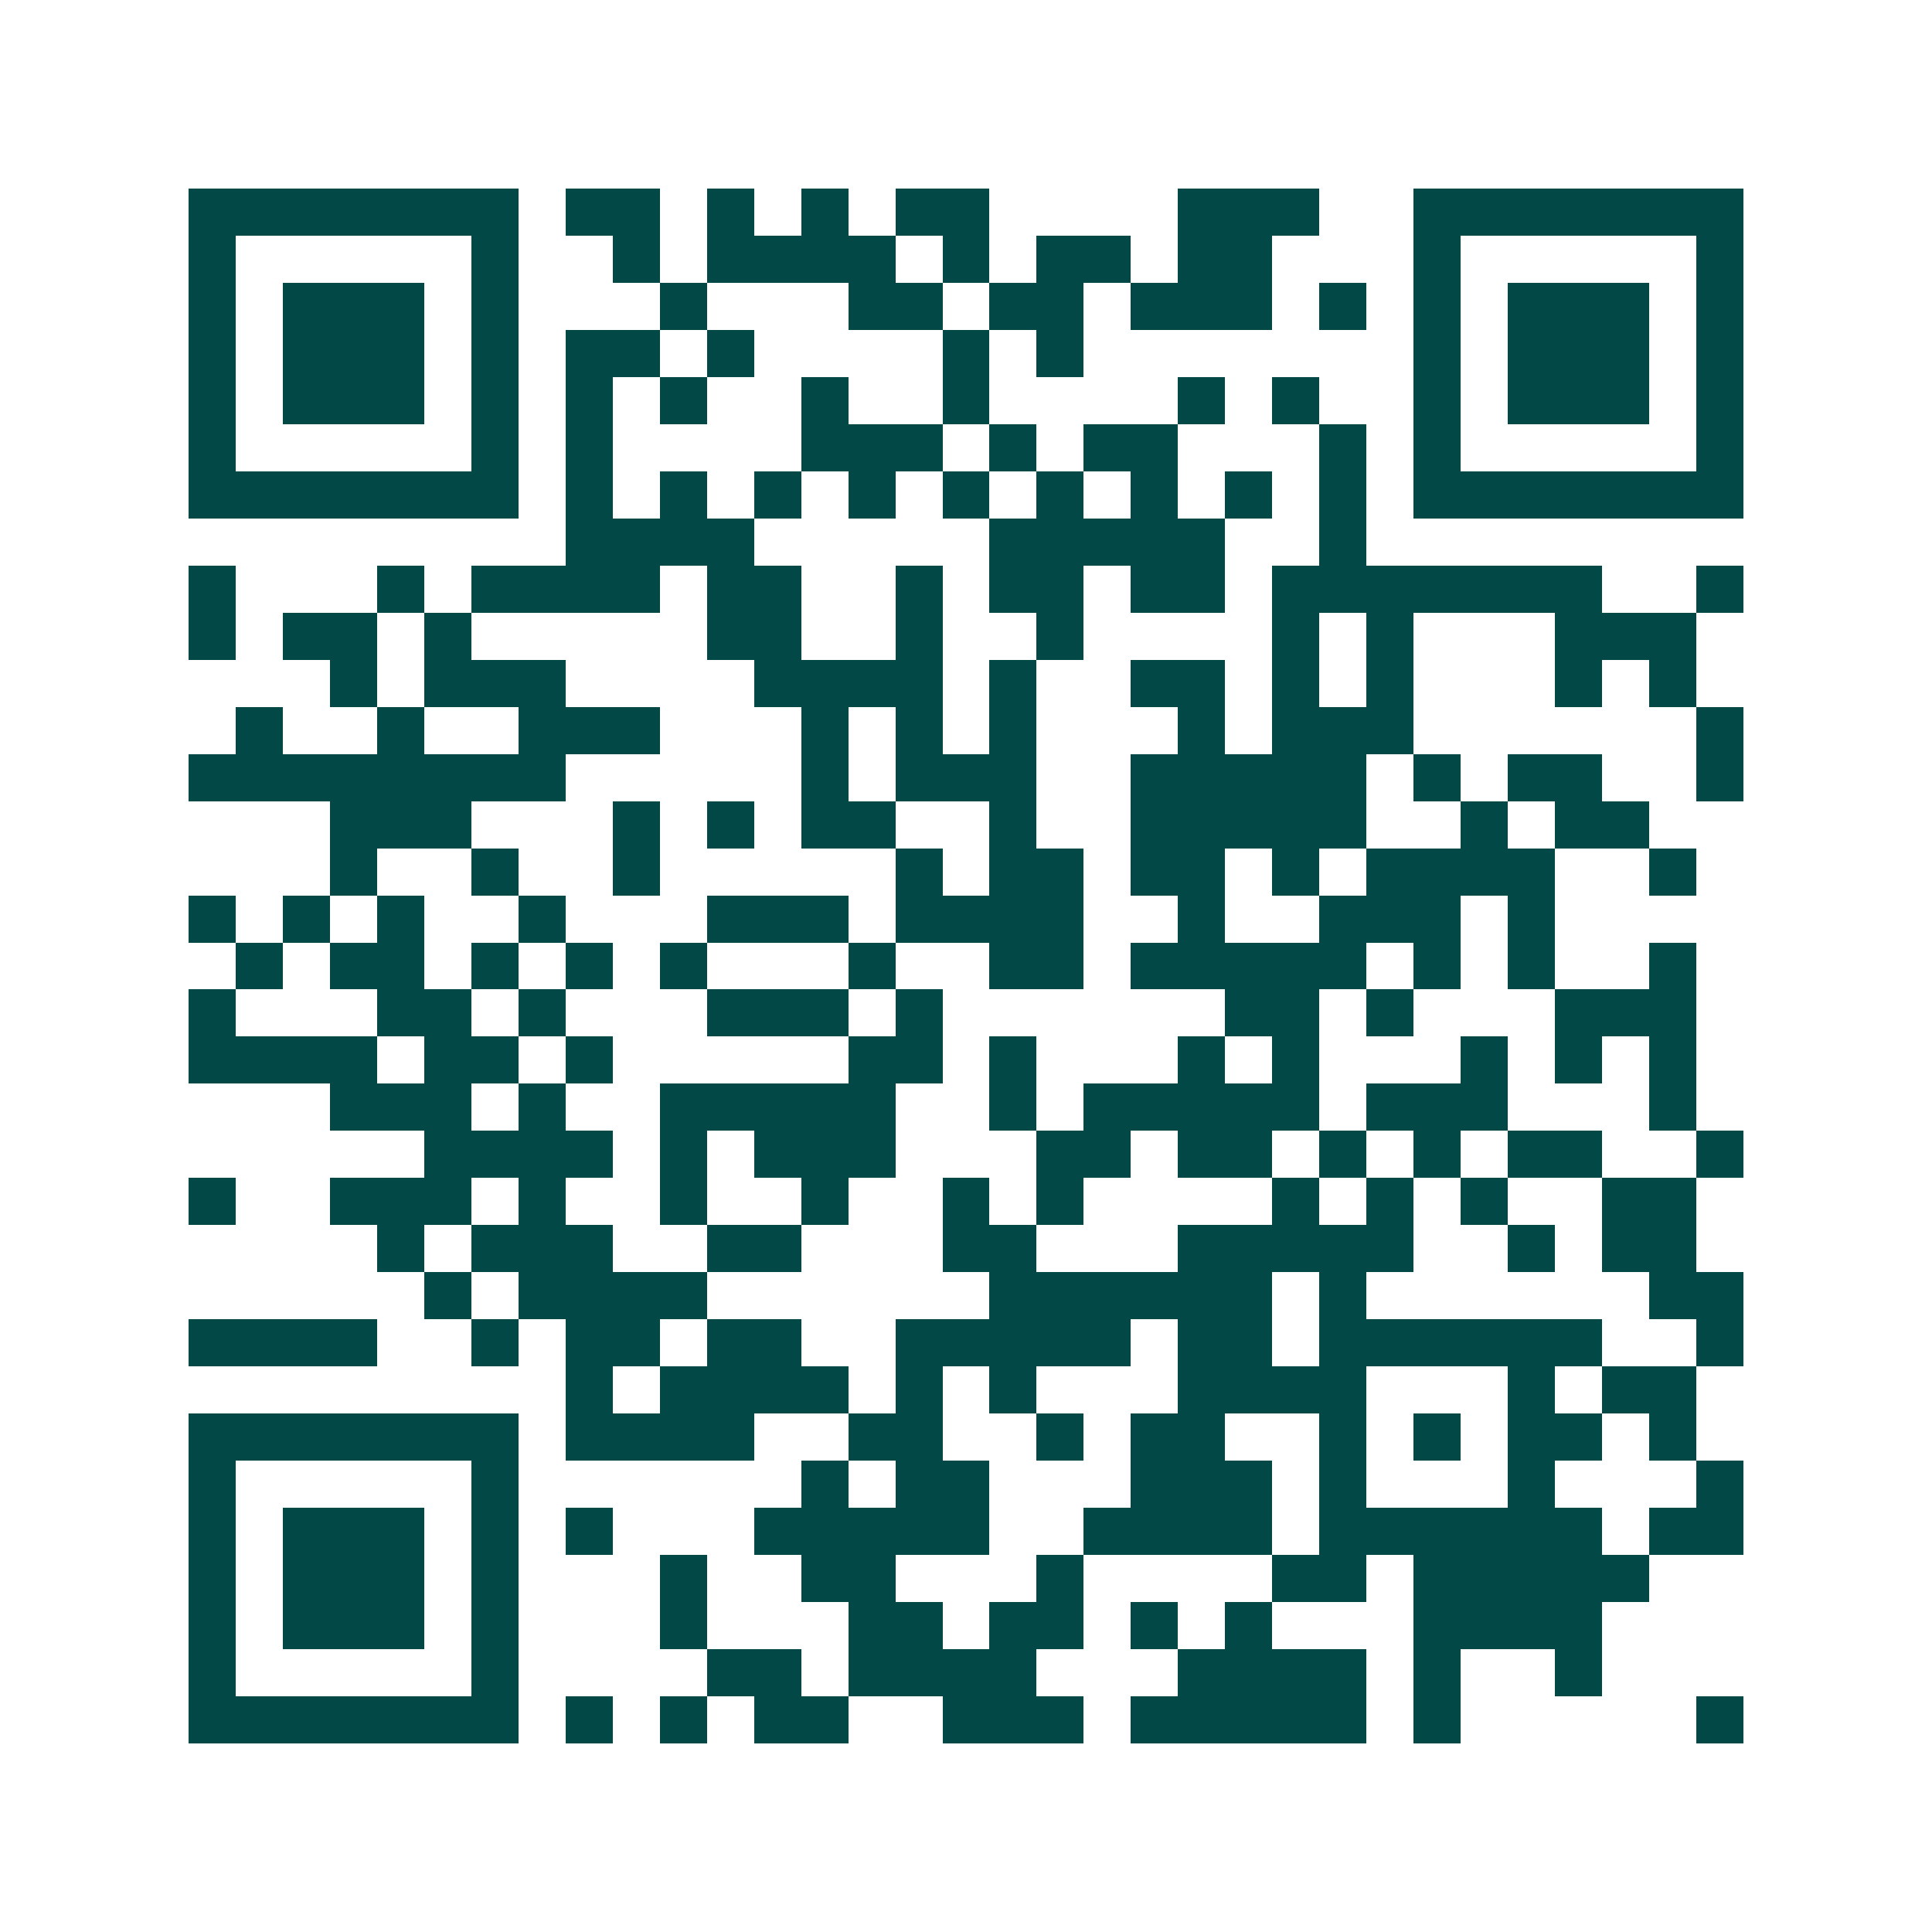 <svg xmlns="http://www.w3.org/2000/svg" width="200" height="200" viewBox="0 0 41 41" shape-rendering="crispEdges"><path fill="#ffffff" d="M0 0h41v41H0z"/><path stroke="#014847" d="M4 4.5h7m1 0h2m1 0h1m1 0h1m1 0h2m4 0h3m2 0h7M4 5.5h1m5 0h1m2 0h1m1 0h4m1 0h1m1 0h2m1 0h2m3 0h1m5 0h1M4 6.5h1m1 0h3m1 0h1m3 0h1m3 0h2m1 0h2m1 0h3m1 0h1m1 0h1m1 0h3m1 0h1M4 7.5h1m1 0h3m1 0h1m1 0h2m1 0h1m4 0h1m1 0h1m7 0h1m1 0h3m1 0h1M4 8.5h1m1 0h3m1 0h1m1 0h1m1 0h1m2 0h1m2 0h1m4 0h1m1 0h1m2 0h1m1 0h3m1 0h1M4 9.5h1m5 0h1m1 0h1m4 0h3m1 0h1m1 0h2m3 0h1m1 0h1m5 0h1M4 10.5h7m1 0h1m1 0h1m1 0h1m1 0h1m1 0h1m1 0h1m1 0h1m1 0h1m1 0h1m1 0h7M12 11.5h4m5 0h5m2 0h1M4 12.5h1m3 0h1m1 0h4m1 0h2m2 0h1m1 0h2m1 0h2m1 0h7m2 0h1M4 13.5h1m1 0h2m1 0h1m5 0h2m2 0h1m2 0h1m4 0h1m1 0h1m3 0h3M7 14.5h1m1 0h3m4 0h4m1 0h1m2 0h2m1 0h1m1 0h1m3 0h1m1 0h1M5 15.5h1m2 0h1m2 0h3m3 0h1m1 0h1m1 0h1m3 0h1m1 0h3m6 0h1M4 16.5h8m5 0h1m1 0h3m2 0h5m1 0h1m1 0h2m2 0h1M7 17.5h3m3 0h1m1 0h1m1 0h2m2 0h1m2 0h5m2 0h1m1 0h2M7 18.5h1m2 0h1m2 0h1m5 0h1m1 0h2m1 0h2m1 0h1m1 0h4m2 0h1M4 19.5h1m1 0h1m1 0h1m2 0h1m3 0h3m1 0h4m2 0h1m2 0h3m1 0h1M5 20.5h1m1 0h2m1 0h1m1 0h1m1 0h1m3 0h1m2 0h2m1 0h5m1 0h1m1 0h1m2 0h1M4 21.5h1m3 0h2m1 0h1m3 0h3m1 0h1m6 0h2m1 0h1m3 0h3M4 22.5h4m1 0h2m1 0h1m5 0h2m1 0h1m3 0h1m1 0h1m3 0h1m1 0h1m1 0h1M7 23.5h3m1 0h1m2 0h5m2 0h1m1 0h5m1 0h3m3 0h1M9 24.5h4m1 0h1m1 0h3m3 0h2m1 0h2m1 0h1m1 0h1m1 0h2m2 0h1M4 25.5h1m2 0h3m1 0h1m2 0h1m2 0h1m2 0h1m1 0h1m4 0h1m1 0h1m1 0h1m2 0h2M8 26.5h1m1 0h3m2 0h2m3 0h2m3 0h5m2 0h1m1 0h2M9 27.5h1m1 0h4m6 0h6m1 0h1m6 0h2M4 28.5h4m2 0h1m1 0h2m1 0h2m2 0h5m1 0h2m1 0h6m2 0h1M12 29.5h1m1 0h4m1 0h1m1 0h1m3 0h4m3 0h1m1 0h2M4 30.5h7m1 0h4m2 0h2m2 0h1m1 0h2m2 0h1m1 0h1m1 0h2m1 0h1M4 31.5h1m5 0h1m6 0h1m1 0h2m3 0h3m1 0h1m3 0h1m3 0h1M4 32.5h1m1 0h3m1 0h1m1 0h1m3 0h5m2 0h4m1 0h6m1 0h2M4 33.5h1m1 0h3m1 0h1m3 0h1m2 0h2m3 0h1m4 0h2m1 0h5M4 34.5h1m1 0h3m1 0h1m3 0h1m3 0h2m1 0h2m1 0h1m1 0h1m3 0h4M4 35.5h1m5 0h1m4 0h2m1 0h4m3 0h4m1 0h1m2 0h1M4 36.5h7m1 0h1m1 0h1m1 0h2m2 0h3m1 0h5m1 0h1m5 0h1"/></svg>

